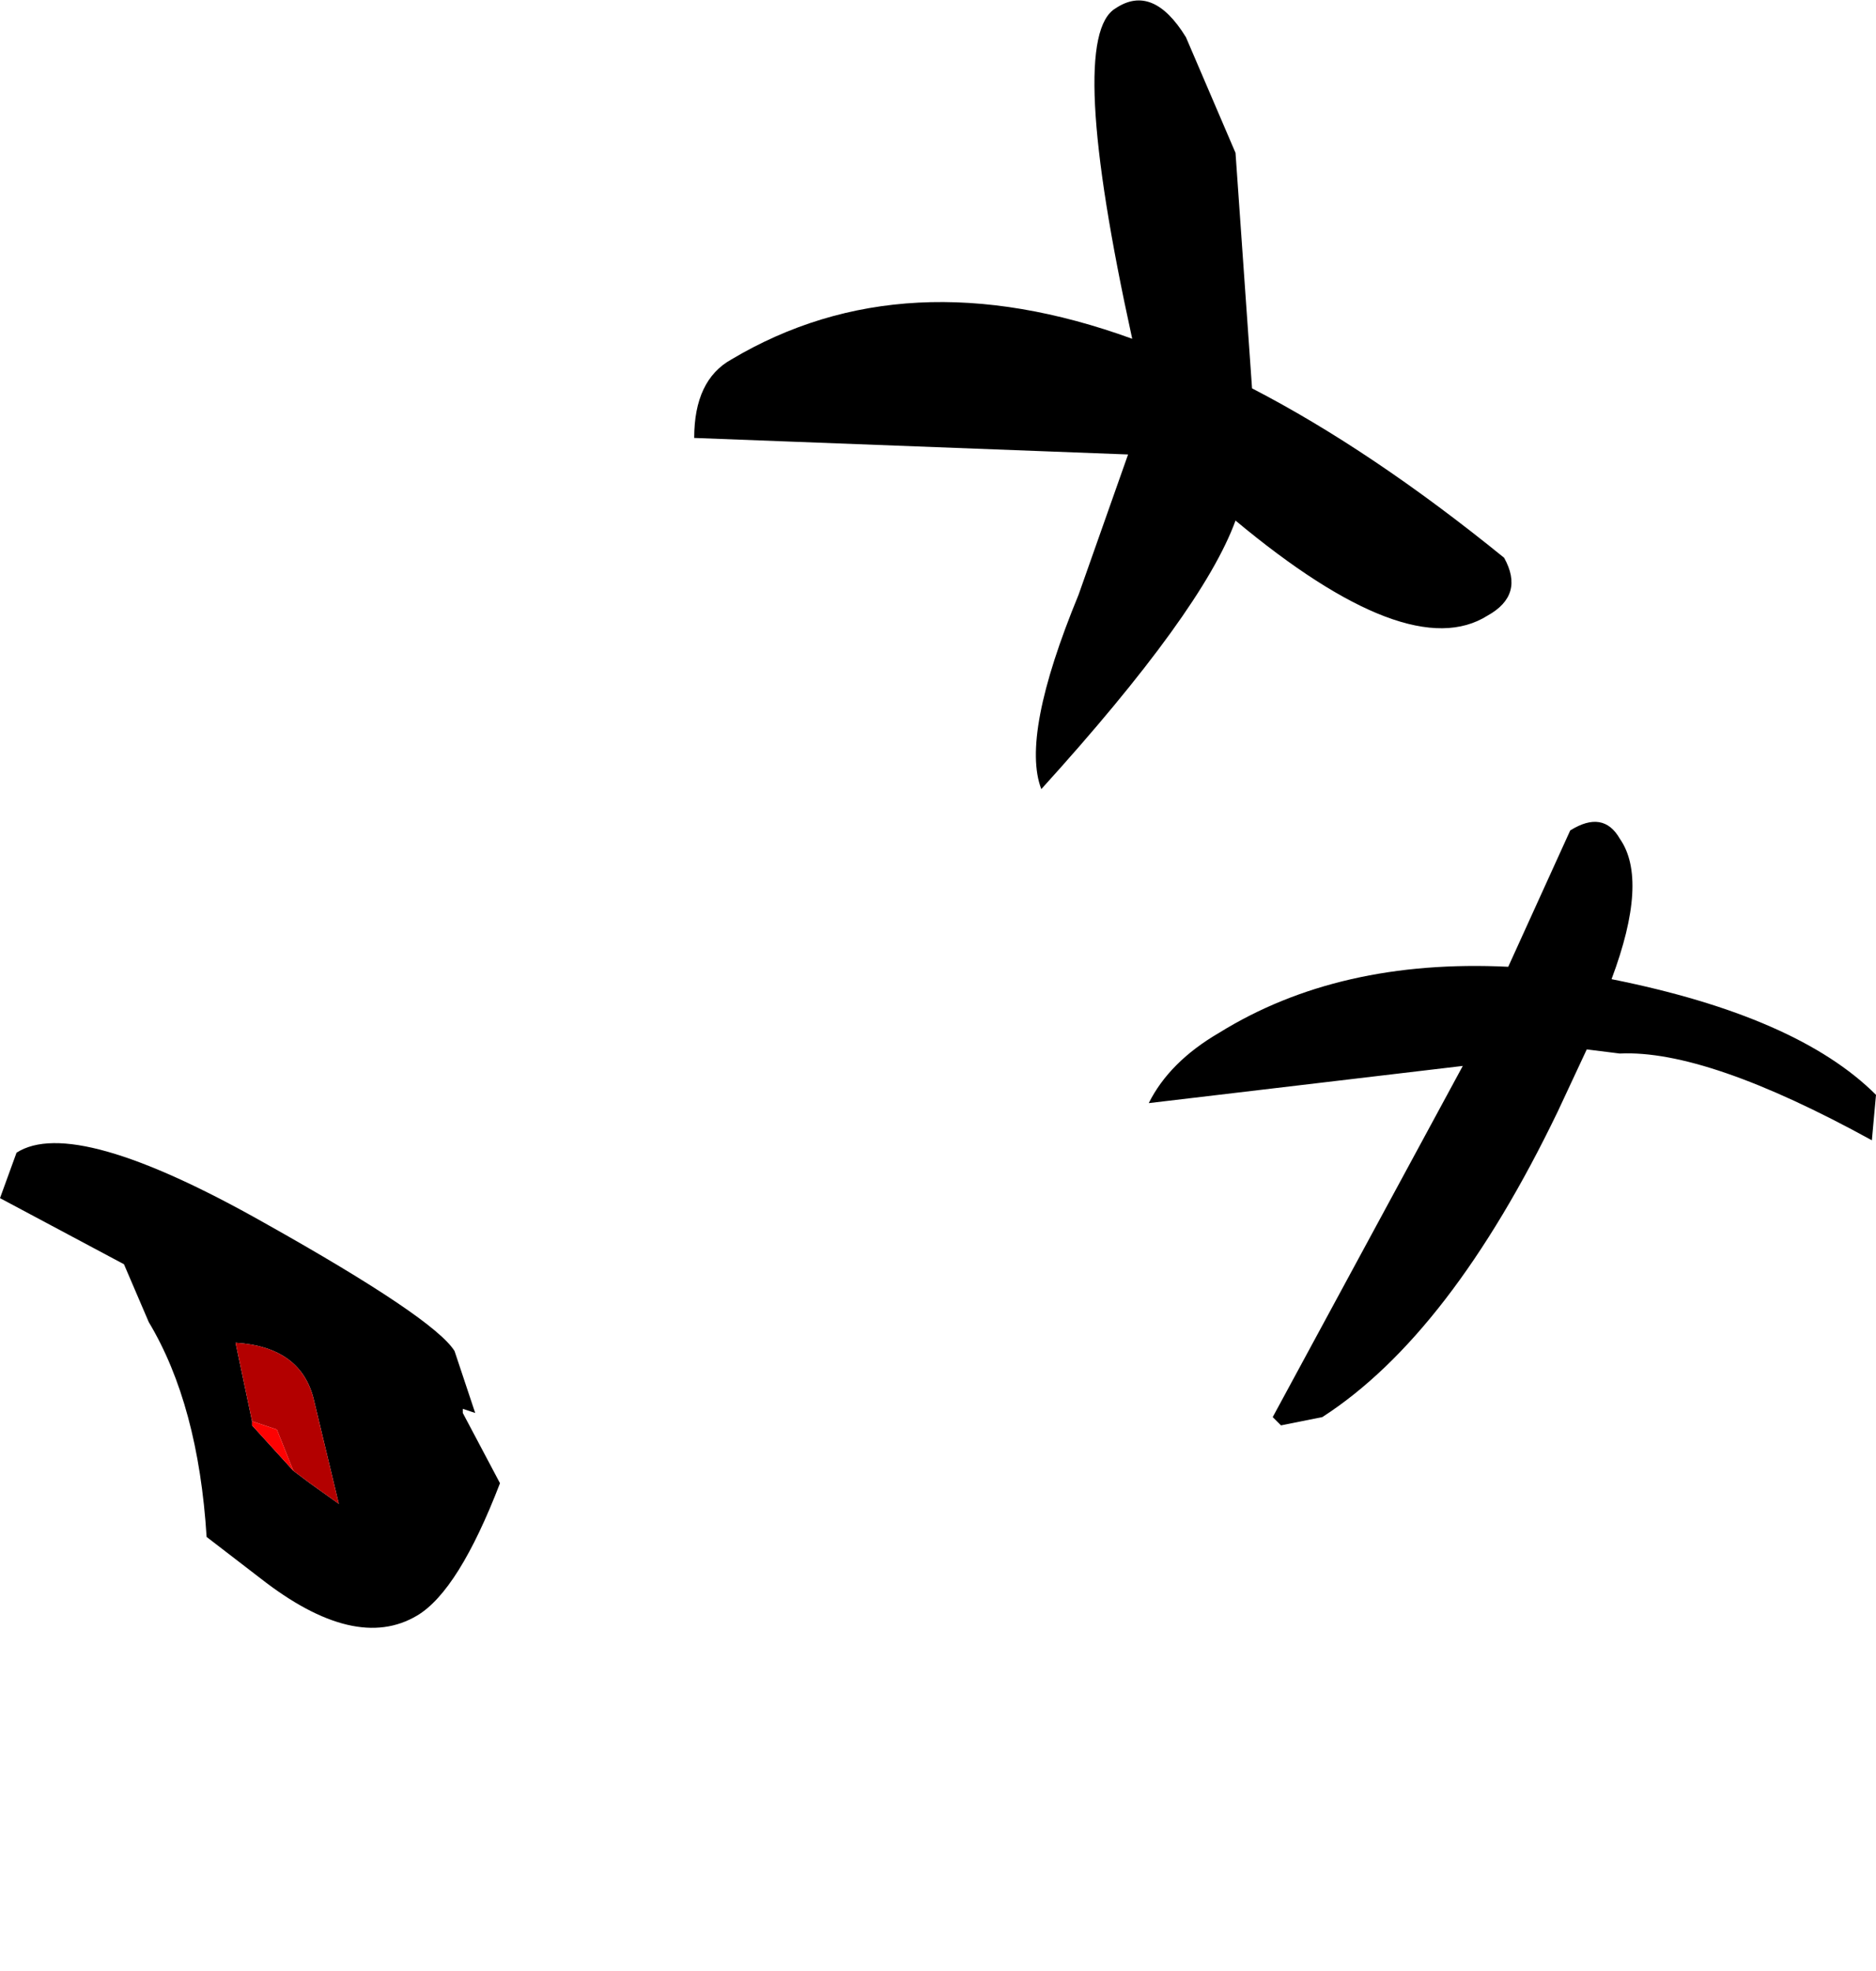 <?xml version="1.0" encoding="UTF-8" standalone="no"?>
<svg xmlns:xlink="http://www.w3.org/1999/xlink" height="23.85px" width="22.7px" xmlns="http://www.w3.org/2000/svg">
  <g transform="matrix(1.0, 0.0, 0.0, 1.0, -46.2, -41.6)">
    <path d="M68.85 55.4 Q66.85 54.3 65.8 54.35 L65.4 54.3 65.05 55.05 Q63.75 57.75 62.2 58.75 L61.7 58.85 61.6 58.75 63.9 54.5 60.1 54.95 Q60.35 54.45 60.95 54.1 62.4 53.2 64.45 53.3 L65.2 51.65 Q65.6 51.4 65.8 51.75 66.15 52.25 65.7 53.45 67.95 53.9 68.9 54.85 L68.85 55.4 M64.2 49.05 Q63.25 49.65 61.15 47.9 60.75 49.0 58.8 51.15 58.55 50.5 59.25 48.8 L59.85 47.1 54.6 46.9 Q54.6 46.2 55.05 45.95 57.15 44.7 59.9 45.7 59.1 42.05 59.7 41.7 60.15 41.4 60.55 42.05 L61.15 43.45 61.35 46.3 Q62.8 47.05 64.4 48.35 64.65 48.8 64.2 49.05 M49.75 59.4 L49.95 59.55 50.3 59.8 50.0 58.55 Q49.85 57.9 49.05 57.85 L49.25 58.8 49.25 58.85 49.75 59.4 M49.15 57.6 L49.2 57.6 49.15 57.6 M52.25 59.55 Q51.75 60.85 51.25 61.15 50.5 61.6 49.35 60.7 L48.7 60.2 Q48.6 58.6 48.0 57.6 L47.7 56.9 46.2 56.1 46.4 55.55 Q47.1 55.1 49.4 56.4 51.45 57.55 51.7 57.95 L51.95 58.7 51.8 58.65 51.8 58.7 52.25 59.55" fill="#000000" fill-rule="evenodd" stroke="none"/>
    <path d="M49.25 58.8 L49.05 57.85 Q49.85 57.9 50.0 58.55 L50.3 59.8 49.95 59.55 49.75 59.4 49.55 58.9 49.25 58.8" fill="#b30000" fill-rule="evenodd" stroke="none"/>
    <path d="M49.75 59.4 L49.25 58.85 49.25 58.8 49.55 58.9 49.75 59.4" fill="#fd0202" fill-rule="evenodd" stroke="none"/>
  </g>
</svg>
